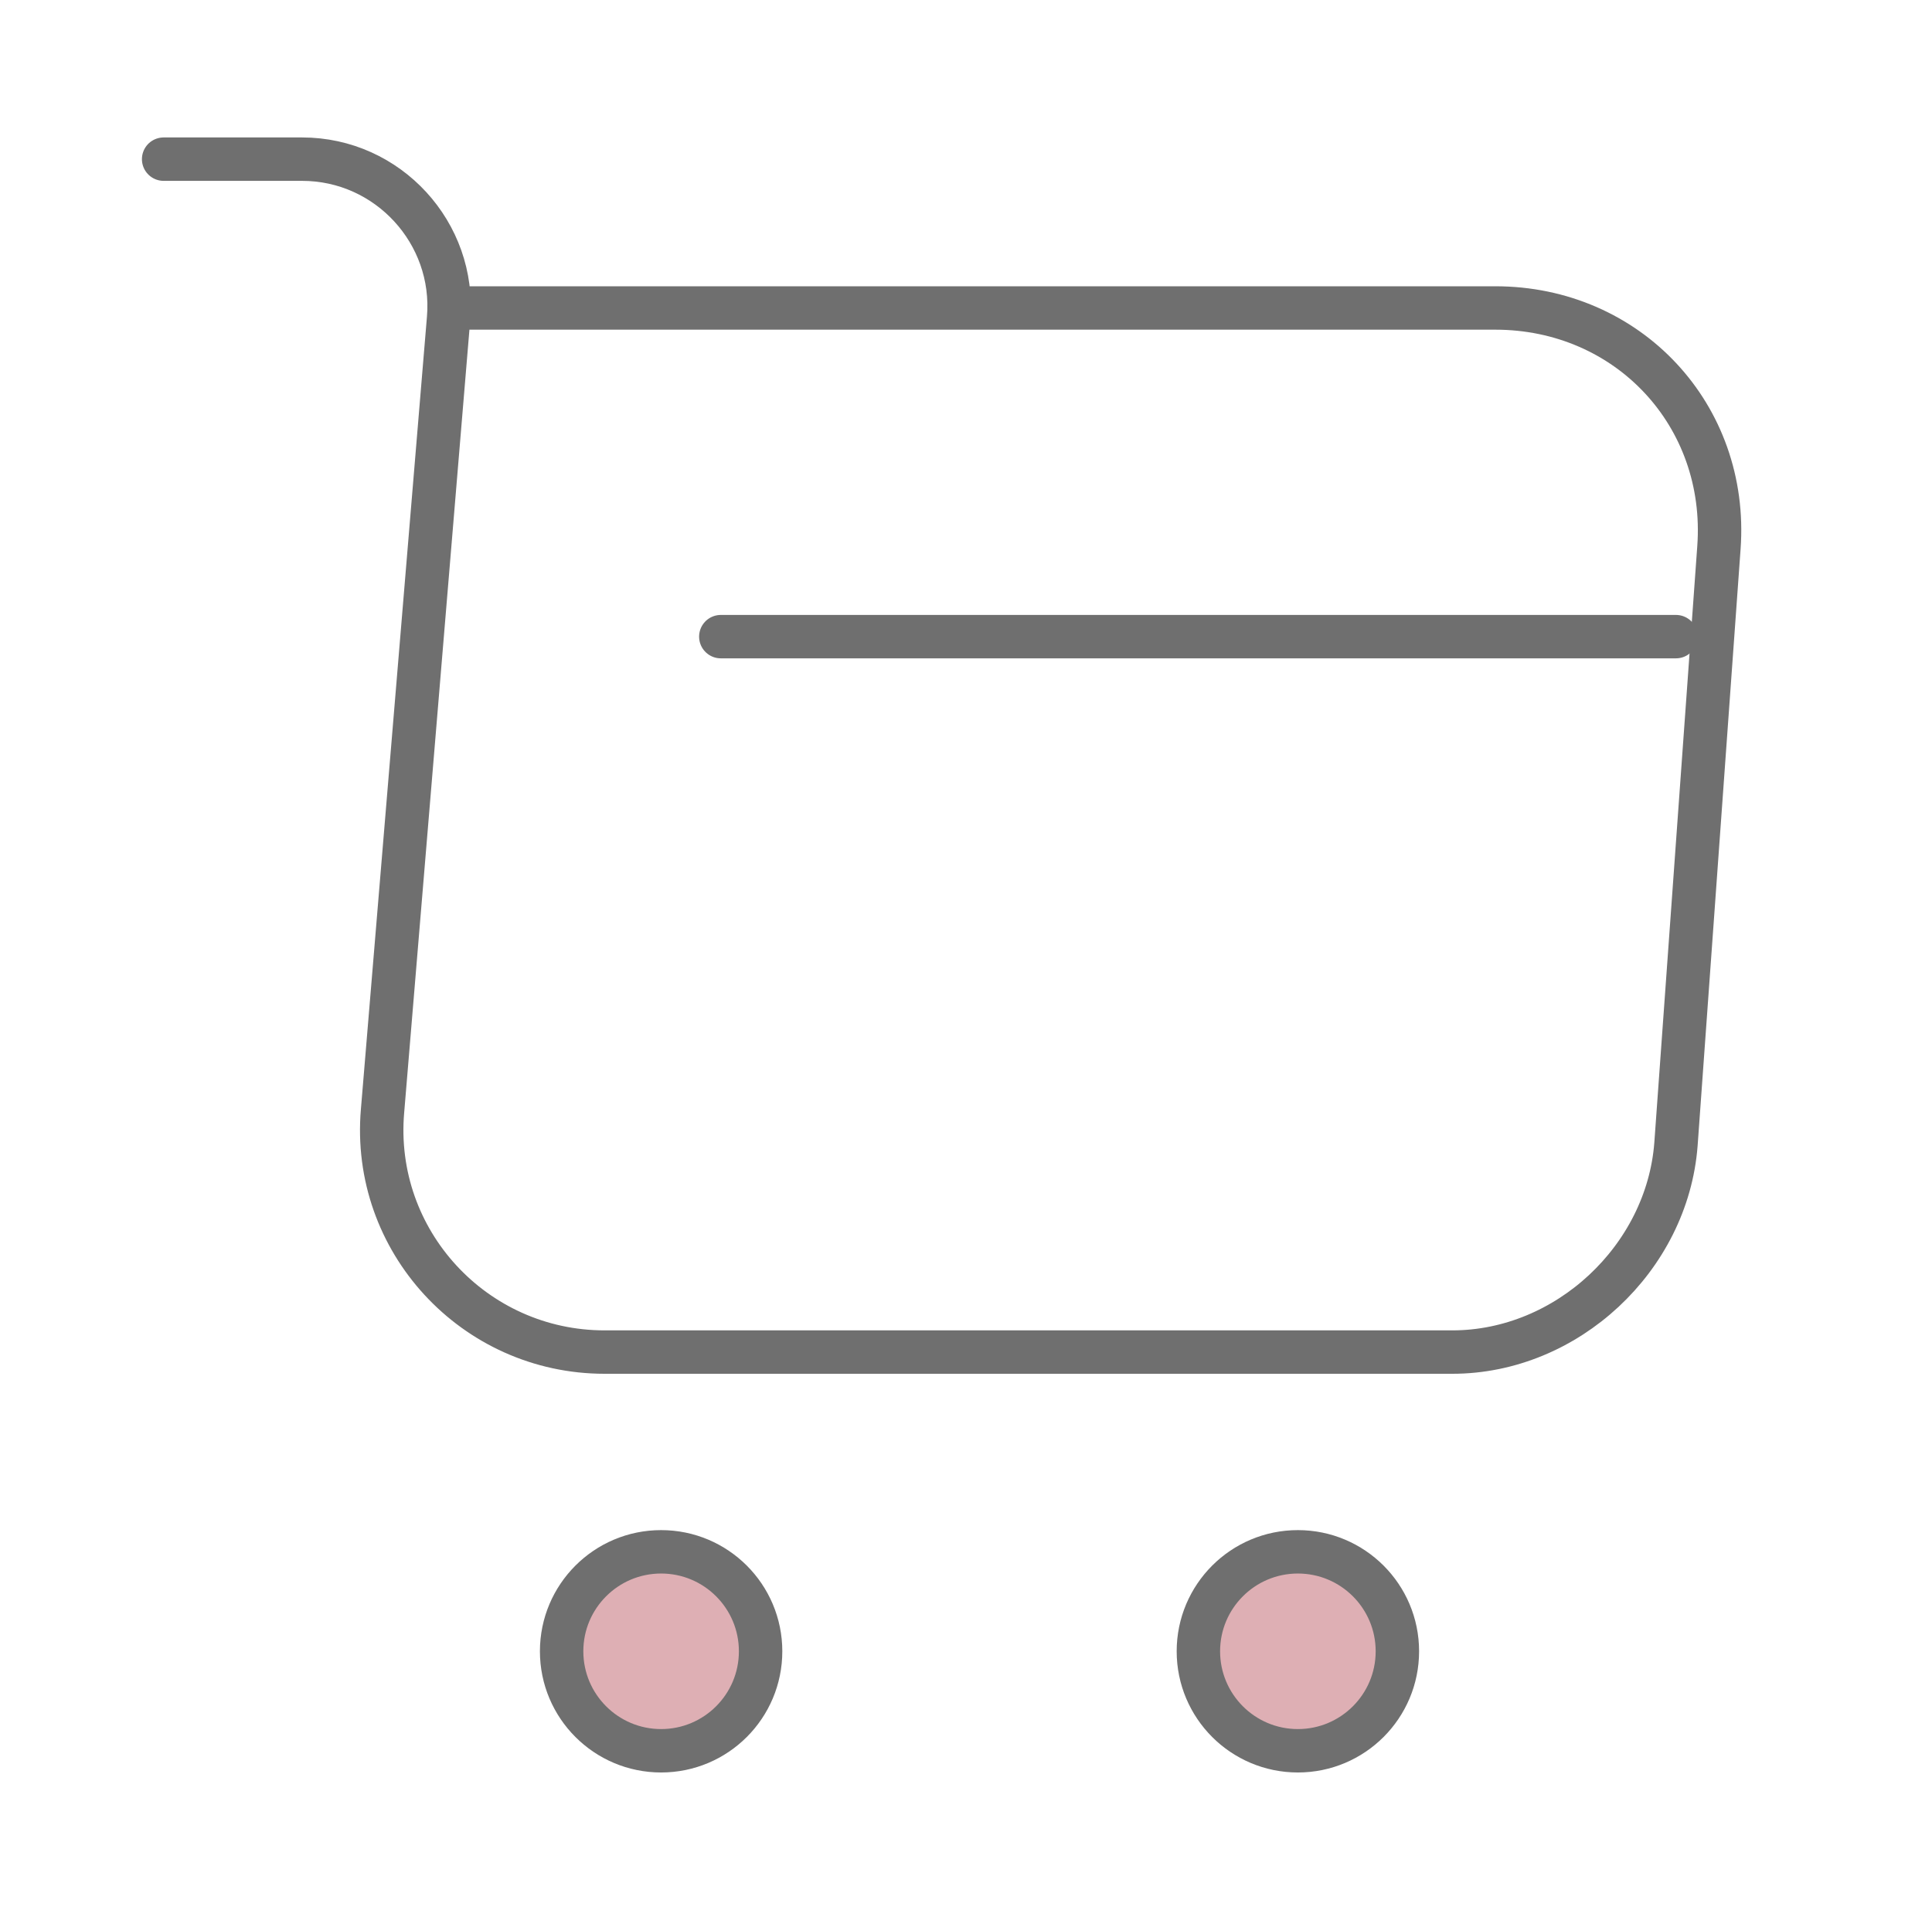 <svg xmlns="http://www.w3.org/2000/svg" fill="none" viewBox="0 0 89 88" height="88" width="89">
<path stroke-linejoin="round" stroke-linecap="round" stroke-miterlimit="10" stroke-width="2" stroke="#6F6F6F" d="M7.538 7.333H13.918C17.878 7.333 20.995 10.743 20.665 14.667L17.622 51.187C17.108 57.163 21.838 62.297 27.852 62.297H66.902C72.182 62.297 76.802 57.97 77.205 52.727L79.185 25.227C79.625 19.14 75.005 14.19 68.882 14.19H21.545"></path>
<path stroke-linejoin="round" stroke-linecap="round" stroke-miterlimit="10" stroke-width="2" stroke="#6F6F6F" fill="#DEAFB4" d="M59.788 80.667C62.32 80.667 64.372 78.615 64.372 76.083C64.372 73.552 62.32 71.5 59.788 71.5C57.257 71.5 55.205 73.552 55.205 76.083C55.205 78.615 57.257 80.667 59.788 80.667Z"></path>
<path stroke-linejoin="round" stroke-linecap="round" stroke-miterlimit="10" stroke-width="2" stroke="#6F6F6F" fill="#DEAFB4" d="M30.455 80.667C32.986 80.667 35.038 78.615 35.038 76.083C35.038 73.552 32.986 71.5 30.455 71.5C27.924 71.5 25.872 73.552 25.872 76.083C25.872 78.615 27.924 80.667 30.455 80.667Z"></path>
<path stroke-linejoin="round" stroke-linecap="round" stroke-miterlimit="10" stroke-width="2" stroke="#6F6F6F" d="M33.205 29.333H77.205"></path>
</svg>
